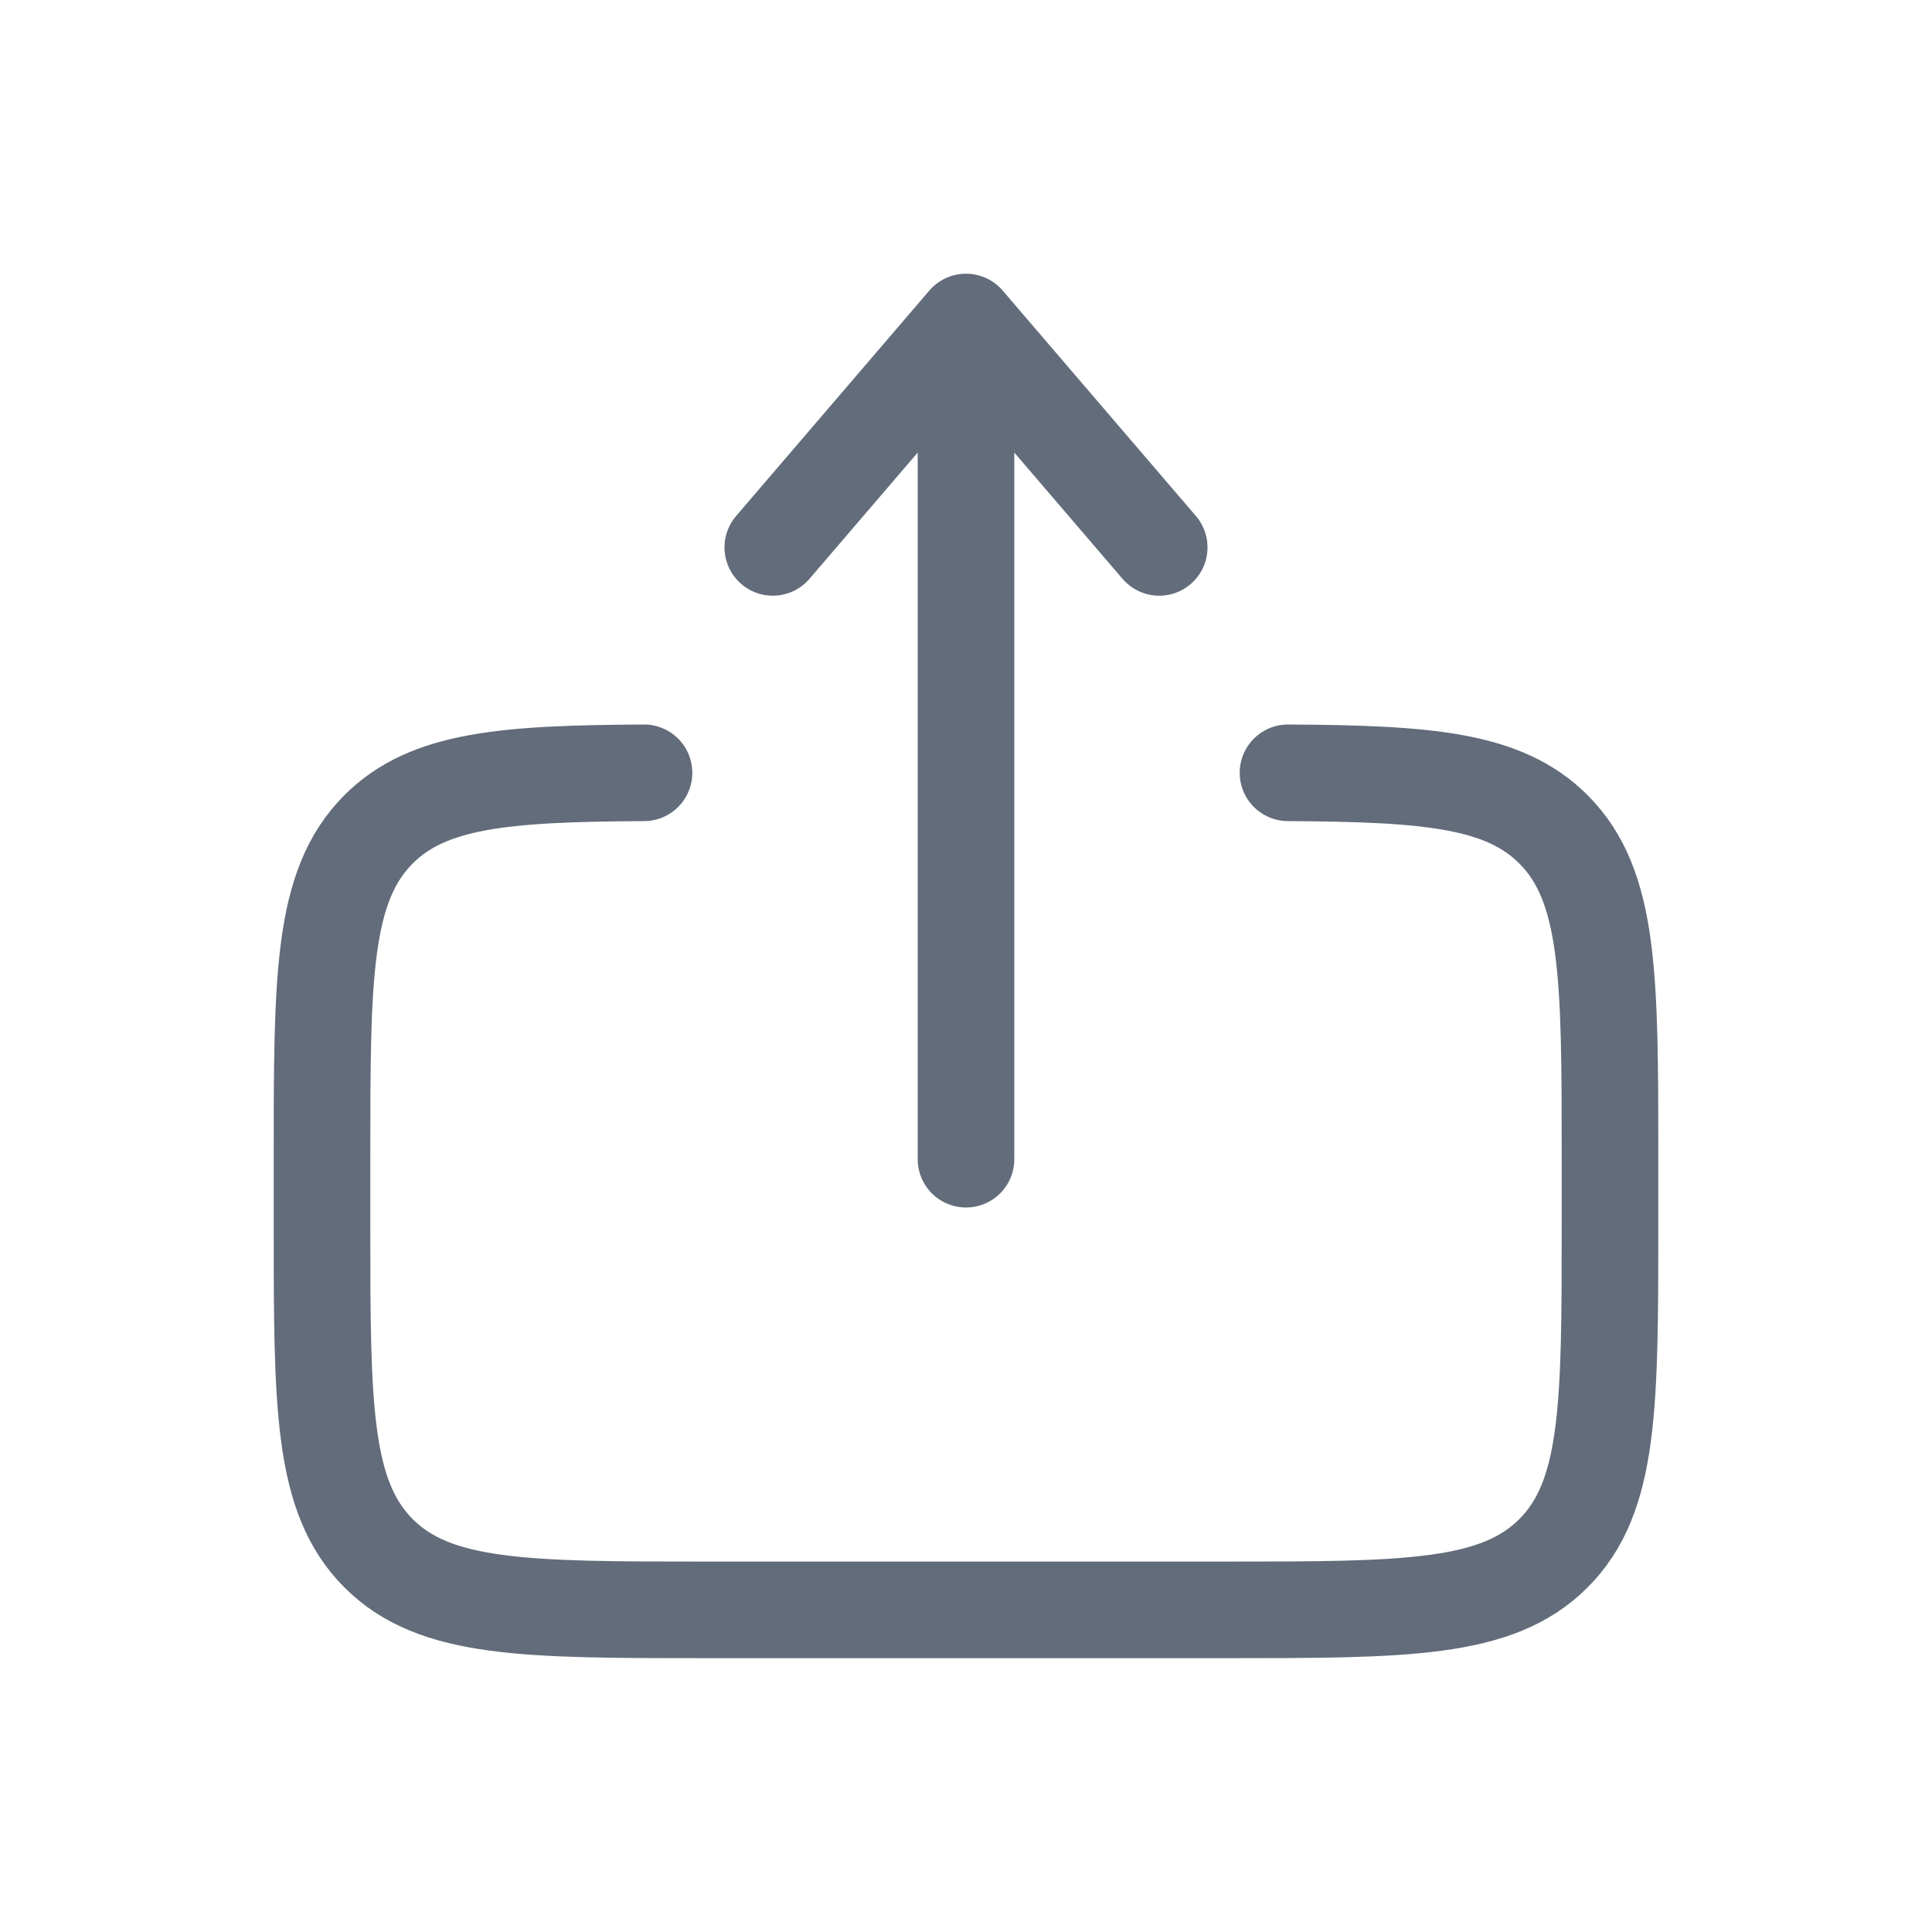 <svg width="30" height="30" viewBox="0 0 30 30" fill="none" xmlns="http://www.w3.org/2000/svg">
<path d="M20 12C22.175 12.012 23.353 12.109 24.121 12.877C25 13.756 25 15.17 25 17.998V18.998C25 21.827 25 23.241 24.121 24.12C23.243 24.998 21.828 24.998 19 24.998H11C8.172 24.998 6.757 24.998 5.879 24.12C5 23.241 5 21.827 5 18.998L5 17.998C5 15.17 5 13.756 5.879 12.877C6.647 12.109 7.825 12.012 10 12" stroke="#626C7A" stroke-width="1.5" stroke-linecap="round"/>
<path d="M15 18L15 5M15 5L18 8.5M15 5L12 8.5" stroke="#626C7A" stroke-width="1.5" stroke-linecap="round" stroke-linejoin="round"/>
</svg>
